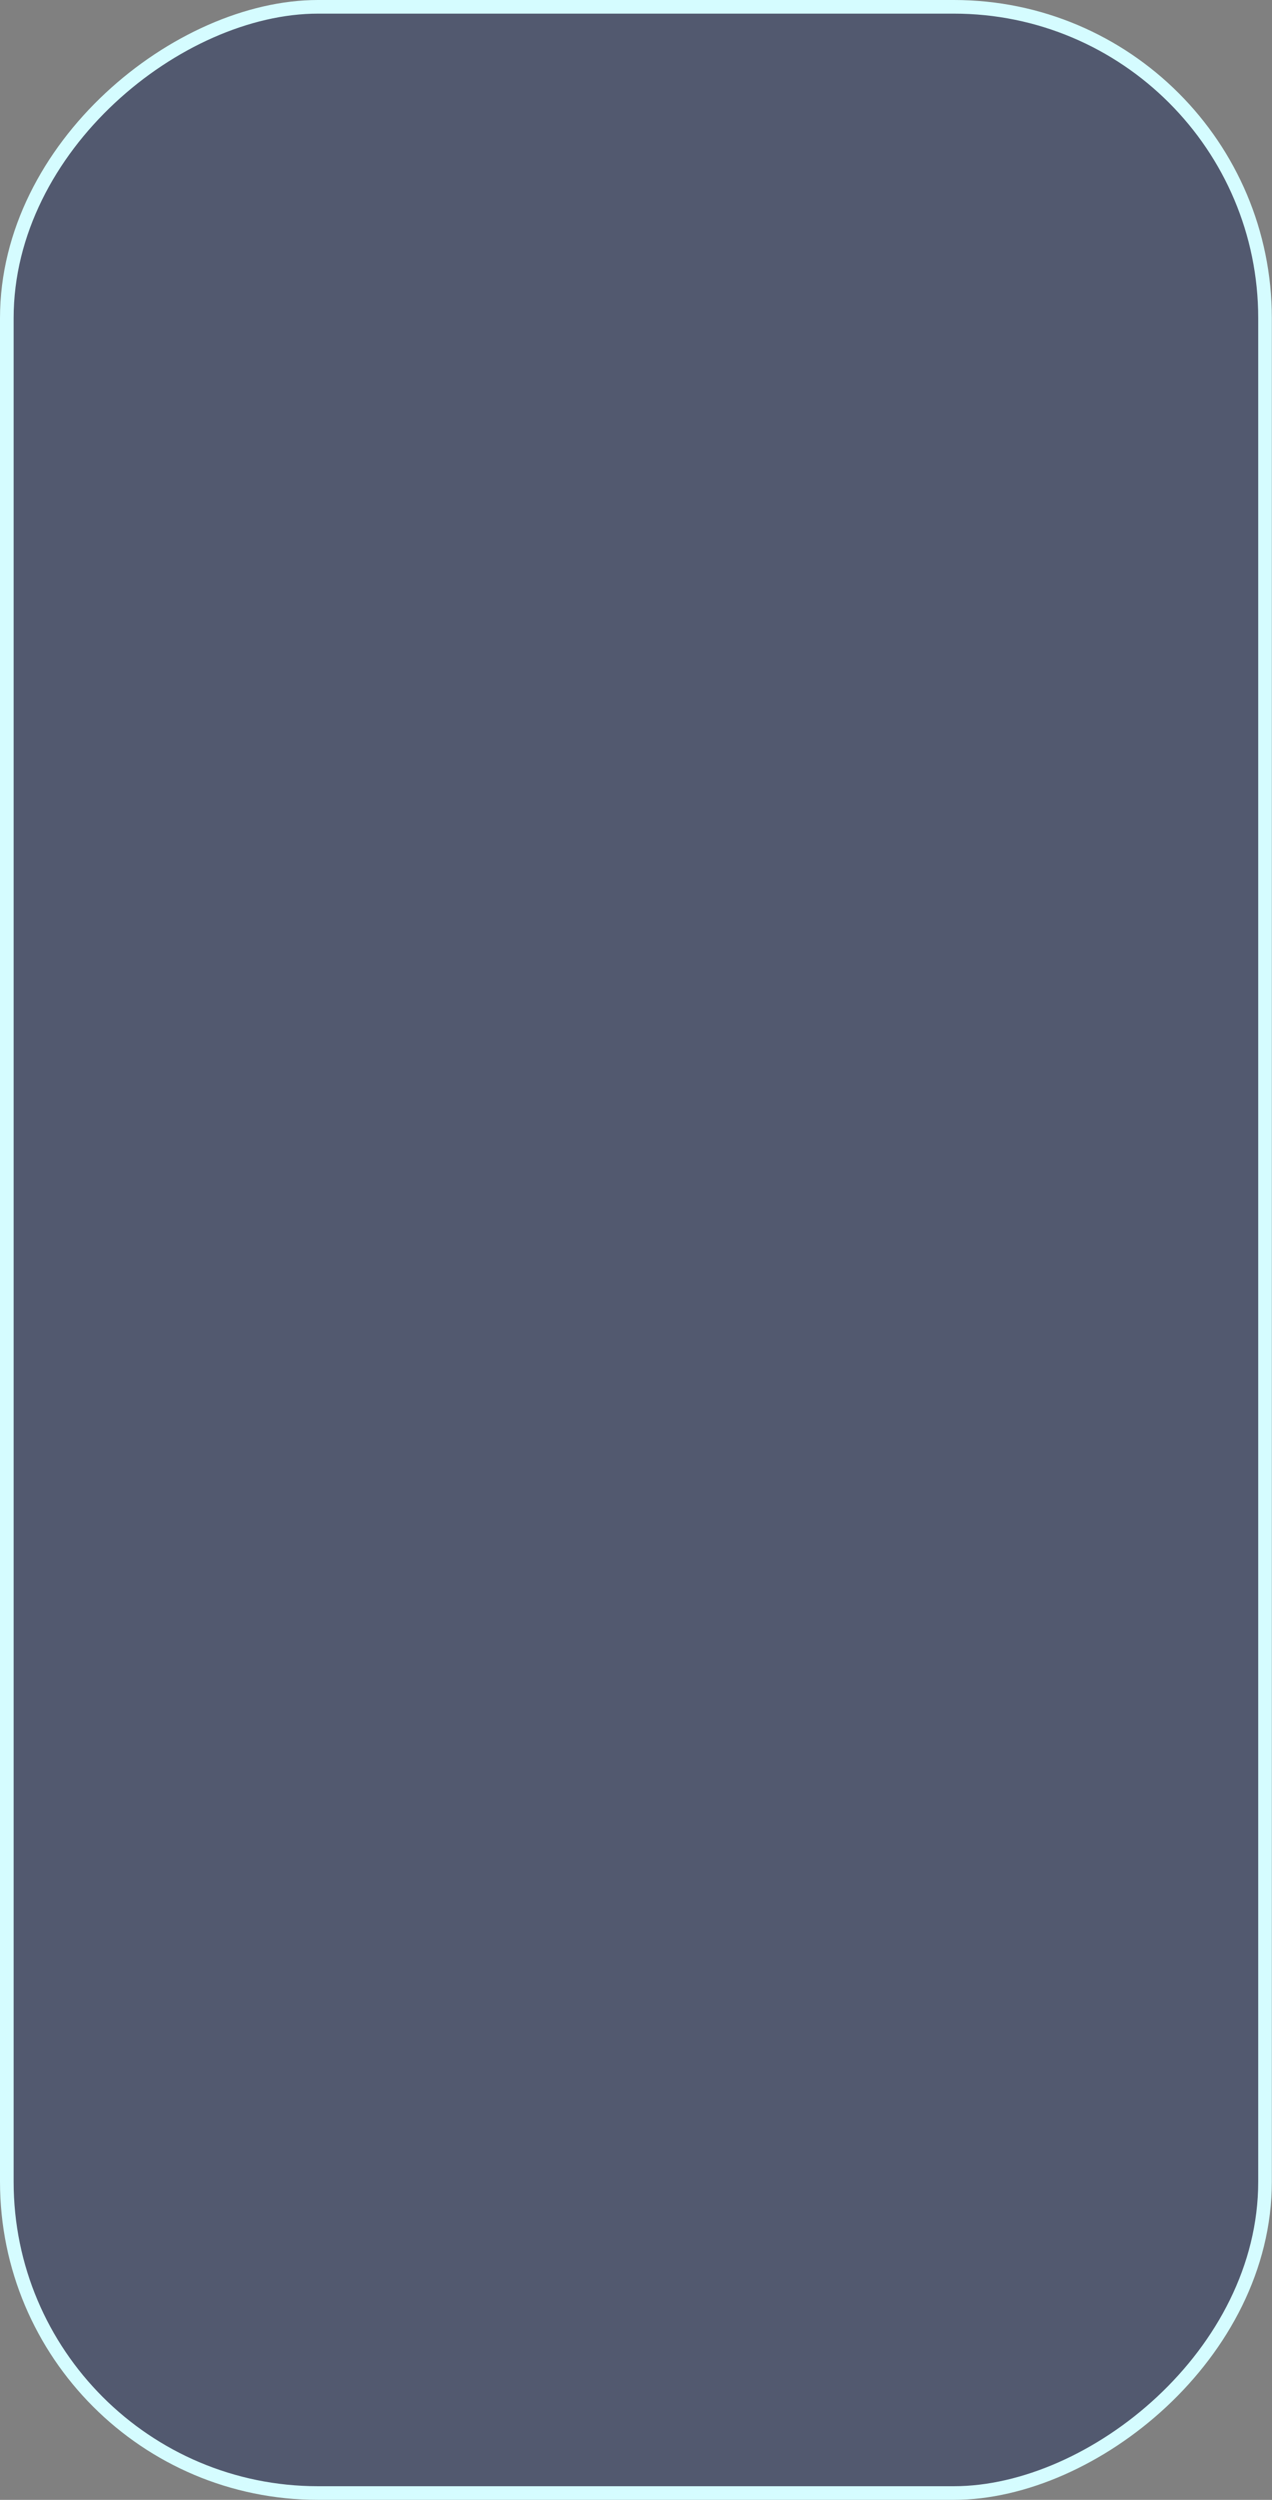 <?xml version="1.0" encoding="UTF-8"?> <svg xmlns="http://www.w3.org/2000/svg" width="280" height="550" viewBox="0 0 280 550" fill="none"><rect x="0" y="0" width="280" height="550" fill="#808080" stroke="none"/> <rect x="278.465" y="1.5" width="547" height="276.964" rx="68.5" transform="rotate(90 278.465 1.5)" fill="#404969" fill-opacity="0.7" stroke="#D5FCFF" stroke-width="3"></rect> </svg> 